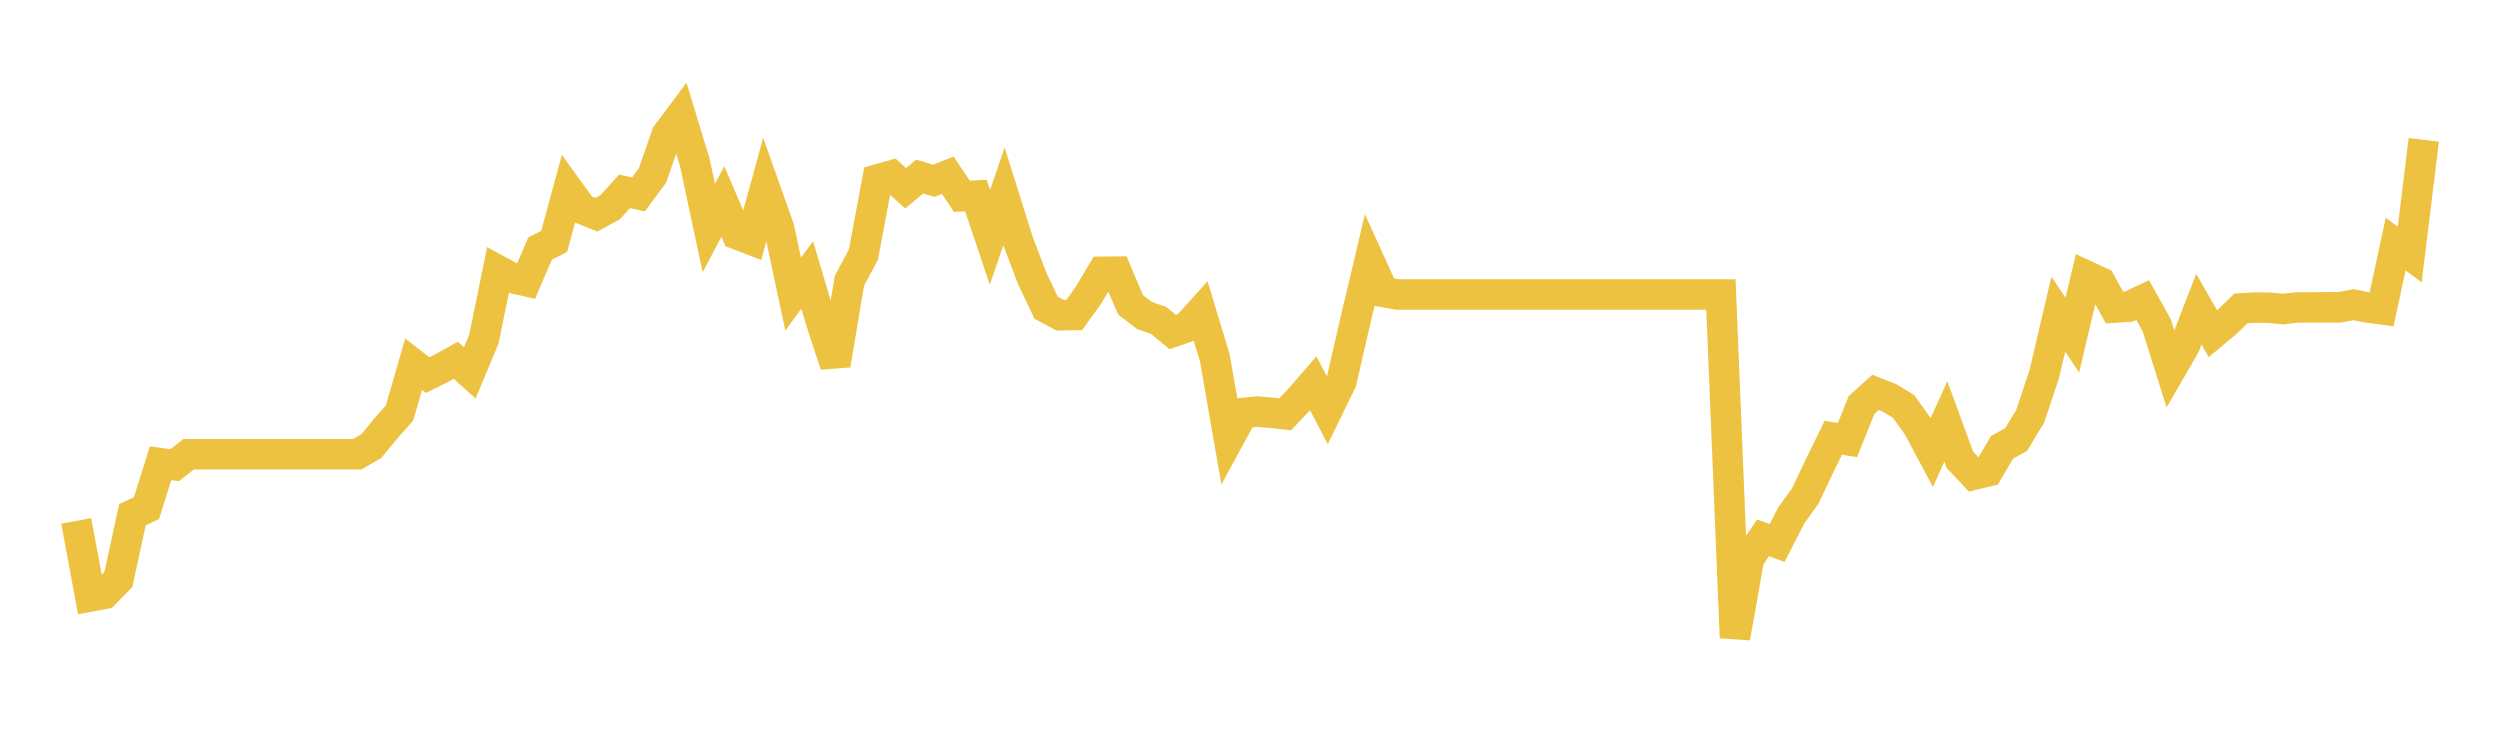 <svg width="164" height="48" xmlns="http://www.w3.org/2000/svg" xmlns:xlink="http://www.w3.org/1999/xlink"><path fill="none" stroke="rgb(237,194,64)" stroke-width="2" d="M5,34.173L5.922,39.129L6.844,38.956L7.766,38.012L8.689,33.765L9.611,33.332L10.533,30.386L11.455,30.516L12.377,29.797L13.299,29.797L14.222,29.797L15.144,29.797L16.066,29.797L16.988,29.797L17.91,29.797L18.832,29.797L19.754,29.797L20.677,29.797L21.599,29.797L22.521,29.797L23.443,29.797L24.365,29.259L25.287,28.133L26.21,27.093L27.132,23.896L28.054,24.606L28.976,24.147L29.898,23.636L30.82,24.459L31.743,22.249L32.665,17.734L33.587,18.237L34.509,18.445L35.431,16.305L36.353,15.837L37.275,12.44L38.198,13.714L39.12,14.086L40.042,13.584L40.964,12.552L41.886,12.752L42.808,11.504L43.731,8.835L44.653,7.604L45.575,10.637L46.497,14.961L47.419,13.22L48.341,15.369L49.263,15.724L50.186,12.37L51.108,14.961L52.03,19.294L52.952,18.038L53.874,21.14L54.796,23.939L55.719,18.428L56.641,16.695L57.563,11.773L58.485,11.513L59.407,12.353L60.329,11.582L61.251,11.859L62.174,11.495L63.096,12.873L64.018,12.83L64.94,15.568L65.862,12.882L66.784,15.819L67.707,18.254L68.629,20.187L69.551,20.681L70.473,20.663L71.395,19.381L72.317,17.83L73.24,17.821L74.162,19.996L75.084,20.698L76.006,21.019L76.928,21.781L77.85,21.461L78.772,20.438L79.695,23.488L80.617,28.783L81.539,27.093L82.461,26.998L83.383,27.076L84.305,27.18L85.228,26.209L86.15,25.143L87.072,26.92L87.994,25.031L88.916,21.027L89.838,17.128L90.76,19.156L91.683,19.32L92.605,19.32L93.527,19.32L94.449,19.32L95.371,19.32L96.293,19.32L97.216,19.32L98.138,19.32L99.06,19.32L99.982,19.32L100.904,19.32L101.826,19.32L102.749,19.32L103.671,19.32L104.593,19.32L105.515,19.32L106.437,19.32L107.359,19.32L108.281,19.32L109.204,19.32L110.126,19.32L111.048,19.32L111.97,19.32L112.892,19.32L113.814,41.833L114.737,36.634L115.659,35.282L116.581,35.62L117.503,33.817L118.425,32.535L119.347,30.594L120.269,28.714L121.192,28.87L122.114,26.573L123.036,25.741L123.958,26.105L124.88,26.668L125.802,27.96L126.725,29.684L127.647,27.648L128.569,30.161L129.491,31.14L130.413,30.915L131.335,29.346L132.257,28.835L133.18,27.31L134.102,24.545L135.024,20.611L135.946,21.98L136.868,18.09L137.79,18.514L138.713,20.178L139.635,20.117L140.557,19.684L141.479,21.331L142.401,24.259L143.323,22.665L144.246,20.282L145.168,21.894L146.09,21.123L147.012,20.23L147.934,20.178L148.856,20.187L149.778,20.273L150.701,20.169L151.623,20.169L152.545,20.161L153.467,20.161L154.389,19.987L155.311,20.169L156.234,20.291L157.156,16.01L158.078,16.695L159,9.173"></path></svg>